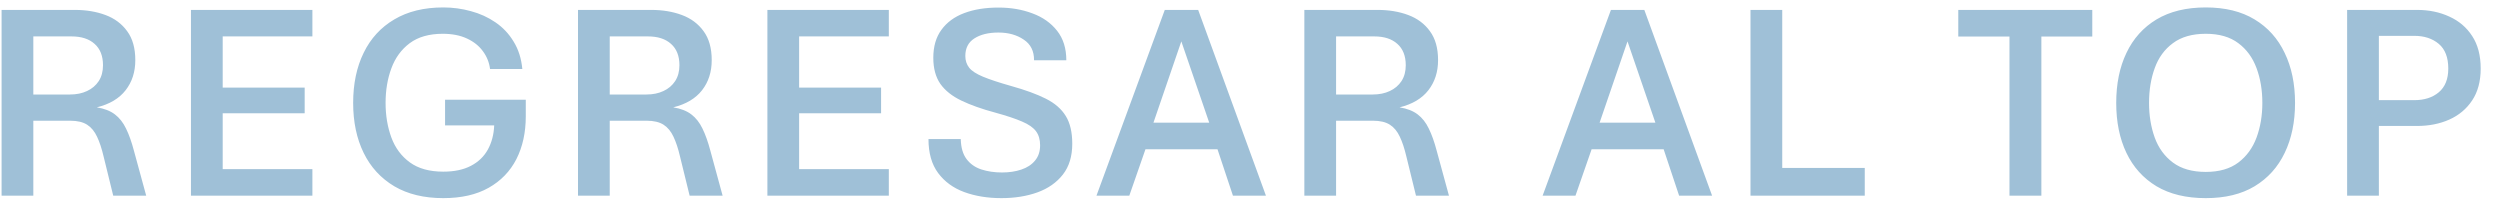 <svg width="115" height="10" viewBox="0 0 115 10" fill="none" xmlns="http://www.w3.org/2000/svg">
<path d="M0.073 9V0.456H3.443C3.964 0.456 4.434 0.534 4.853 0.691C5.271 0.847 5.604 1.095 5.849 1.434C6.099 1.772 6.224 2.216 6.224 2.767C6.224 3.308 6.076 3.77 5.779 4.15C5.483 4.531 5.041 4.794 4.453 4.938C4.795 4.993 5.073 5.1 5.284 5.261C5.496 5.422 5.667 5.64 5.798 5.915C5.934 6.19 6.054 6.529 6.16 6.931L6.725 9H5.208L4.764 7.191C4.679 6.831 4.58 6.531 4.465 6.29C4.351 6.044 4.199 5.86 4.008 5.737C3.818 5.615 3.56 5.553 3.234 5.553H1.533V9H0.073ZM1.533 4.347H3.221C3.517 4.347 3.778 4.294 4.002 4.188C4.23 4.083 4.41 3.93 4.542 3.731C4.673 3.528 4.738 3.285 4.738 3.001C4.738 2.574 4.609 2.246 4.351 2.018C4.097 1.789 3.744 1.675 3.291 1.675H1.533V4.347ZM8.784 9V0.456H14.37V1.675H10.244V4.03H14.015V5.21H10.244V7.781H14.37V9H8.784ZM20.39 9.114C19.506 9.114 18.755 8.932 18.137 8.568C17.519 8.2 17.049 7.688 16.728 7.032C16.406 6.376 16.245 5.61 16.245 4.734C16.245 3.854 16.406 3.086 16.728 2.43C17.049 1.77 17.519 1.258 18.137 0.894C18.755 0.526 19.506 0.342 20.39 0.342C20.826 0.342 21.249 0.399 21.66 0.513C22.075 0.623 22.451 0.795 22.79 1.027C23.133 1.26 23.412 1.556 23.628 1.916C23.848 2.271 23.981 2.69 24.027 3.173H22.542C22.504 2.872 22.394 2.599 22.212 2.354C22.034 2.109 21.789 1.914 21.476 1.77C21.167 1.626 20.797 1.554 20.365 1.554C19.743 1.554 19.237 1.698 18.848 1.986C18.463 2.274 18.181 2.659 18.004 3.141C17.826 3.619 17.737 4.15 17.737 4.734C17.737 5.314 17.826 5.845 18.004 6.328C18.181 6.806 18.465 7.187 18.854 7.47C19.244 7.754 19.756 7.896 20.39 7.896C20.898 7.896 21.321 7.807 21.66 7.629C22.003 7.451 22.263 7.202 22.441 6.88C22.618 6.558 22.716 6.188 22.733 5.769H20.473V4.588H24.186V5.35C24.186 6.095 24.042 6.751 23.755 7.318C23.467 7.881 23.041 8.321 22.479 8.638C21.916 8.956 21.22 9.114 20.39 9.114ZM26.588 9V0.456H29.959C30.479 0.456 30.949 0.534 31.368 0.691C31.787 0.847 32.119 1.095 32.365 1.434C32.614 1.772 32.739 2.216 32.739 2.767C32.739 3.308 32.591 3.77 32.295 4.15C31.998 4.531 31.556 4.794 30.968 4.938C31.311 4.993 31.588 5.1 31.8 5.261C32.011 5.422 32.183 5.64 32.314 5.915C32.449 6.19 32.57 6.529 32.676 6.931L33.24 9H31.723L31.279 7.191C31.195 6.831 31.095 6.531 30.981 6.29C30.866 6.044 30.714 5.86 30.524 5.737C30.333 5.615 30.075 5.553 29.749 5.553H28.048V9H26.588ZM28.048 4.347H29.737C30.033 4.347 30.293 4.294 30.517 4.188C30.746 4.083 30.926 3.93 31.057 3.731C31.188 3.528 31.254 3.285 31.254 3.001C31.254 2.574 31.125 2.246 30.866 2.018C30.613 1.789 30.259 1.675 29.806 1.675H28.048V4.347ZM35.3 9V0.456H40.886V1.675H36.76V4.03H40.53V5.21H36.76V7.781H40.886V9H35.3ZM46.062 9.114C45.431 9.114 44.862 9.021 44.354 8.835C43.85 8.649 43.45 8.357 43.154 7.959C42.858 7.561 42.71 7.041 42.71 6.397H44.195C44.204 6.787 44.293 7.094 44.462 7.318C44.631 7.542 44.858 7.701 45.141 7.794C45.429 7.887 45.746 7.934 46.093 7.934C46.423 7.934 46.72 7.889 46.982 7.8C47.248 7.711 47.458 7.574 47.61 7.388C47.767 7.202 47.845 6.967 47.845 6.683C47.845 6.421 47.782 6.205 47.655 6.036C47.528 5.866 47.314 5.718 47.014 5.591C46.713 5.46 46.301 5.323 45.776 5.179C45.162 5.014 44.644 4.83 44.221 4.626C43.797 4.423 43.476 4.167 43.256 3.858C43.04 3.545 42.932 3.145 42.932 2.659C42.932 2.138 43.057 1.709 43.307 1.37C43.556 1.027 43.905 0.771 44.354 0.602C44.803 0.433 45.327 0.348 45.928 0.348C46.499 0.348 47.02 0.437 47.49 0.615C47.964 0.788 48.342 1.055 48.626 1.415C48.91 1.774 49.051 2.227 49.051 2.773H47.566C47.57 2.35 47.411 2.032 47.09 1.821C46.773 1.605 46.385 1.497 45.928 1.497C45.467 1.497 45.097 1.588 44.817 1.77C44.542 1.948 44.405 2.216 44.405 2.576C44.405 2.784 44.464 2.963 44.583 3.116C44.701 3.264 44.913 3.401 45.217 3.528C45.522 3.655 45.952 3.797 46.506 3.954C47.158 4.136 47.691 4.33 48.105 4.538C48.52 4.745 48.827 5.012 49.026 5.337C49.225 5.659 49.324 6.084 49.324 6.613C49.324 7.189 49.18 7.661 48.893 8.029C48.605 8.397 48.215 8.67 47.725 8.848C47.234 9.025 46.679 9.114 46.062 9.114ZM50.438 9L53.58 0.456H55.116L58.233 9H56.715L56.005 6.867H52.691L51.948 9H50.438ZM53.059 5.642H55.624L54.341 1.903L53.059 5.642ZM60 9V0.456H63.37C63.891 0.456 64.361 0.534 64.779 0.691C65.198 0.847 65.531 1.095 65.776 1.434C66.026 1.772 66.151 2.216 66.151 2.767C66.151 3.308 66.002 3.77 65.706 4.15C65.41 4.531 64.968 4.794 64.38 4.938C64.722 4.993 64.999 5.1 65.211 5.261C65.423 5.422 65.594 5.64 65.725 5.915C65.861 6.19 65.981 6.529 66.087 6.931L66.652 9H65.135L64.691 7.191C64.606 6.831 64.507 6.531 64.392 6.29C64.278 6.044 64.126 5.86 63.935 5.737C63.745 5.615 63.487 5.553 63.161 5.553H61.46V9H60ZM61.46 4.347H63.148C63.444 4.347 63.705 4.294 63.929 4.188C64.157 4.083 64.337 3.93 64.469 3.731C64.6 3.528 64.665 3.285 64.665 3.001C64.665 2.574 64.536 2.246 64.278 2.018C64.024 1.789 63.671 1.675 63.218 1.675H61.46V4.347ZM70.961 9L74.103 0.456H75.639L78.756 9H77.239L76.528 6.867H73.214L72.472 9H70.961ZM73.582 5.642H76.147L74.865 1.903L73.582 5.642ZM80.523 9V0.456H81.983V7.724H85.779V9H80.523ZM92.436 9V1.681H90.081V0.456H96.245V1.681H93.903V9H92.436ZM101.465 9.114C100.568 9.114 99.813 8.932 99.199 8.568C98.59 8.2 98.128 7.688 97.815 7.032C97.502 6.376 97.346 5.61 97.346 4.734C97.346 3.858 97.502 3.092 97.815 2.437C98.128 1.776 98.59 1.262 99.199 0.894C99.813 0.526 100.568 0.342 101.465 0.342C102.358 0.342 103.107 0.526 103.712 0.894C104.322 1.262 104.783 1.776 105.096 2.437C105.413 3.092 105.572 3.858 105.572 4.734C105.572 5.61 105.413 6.376 105.096 7.032C104.783 7.688 104.322 8.2 103.712 8.568C103.107 8.932 102.358 9.114 101.465 9.114ZM101.465 7.908C102.083 7.908 102.582 7.764 102.963 7.477C103.344 7.189 103.623 6.806 103.801 6.328C103.979 5.845 104.068 5.314 104.068 4.734C104.068 4.146 103.979 3.613 103.801 3.135C103.623 2.652 103.344 2.269 102.963 1.986C102.582 1.698 102.083 1.554 101.465 1.554C100.843 1.554 100.339 1.698 99.954 1.986C99.569 2.269 99.29 2.652 99.117 3.135C98.943 3.613 98.856 4.146 98.856 4.734C98.856 5.314 98.943 5.845 99.117 6.328C99.29 6.806 99.569 7.189 99.954 7.477C100.339 7.764 100.843 7.908 101.465 7.908ZM107.968 9V0.456H111.186C111.732 0.456 112.225 0.558 112.665 0.761C113.109 0.96 113.461 1.258 113.719 1.656C113.981 2.054 114.112 2.553 114.112 3.154C114.112 3.738 113.981 4.227 113.719 4.62C113.461 5.009 113.109 5.304 112.665 5.502C112.225 5.697 111.732 5.794 111.186 5.794H109.428V9H107.968ZM109.428 4.607H111.059C111.52 4.607 111.895 4.487 112.183 4.246C112.475 4 112.621 3.636 112.621 3.154C112.621 2.642 112.475 2.263 112.183 2.018C111.891 1.772 111.516 1.649 111.059 1.649H109.428V4.607Z" fill="#9FC0D7"/>
</svg>
